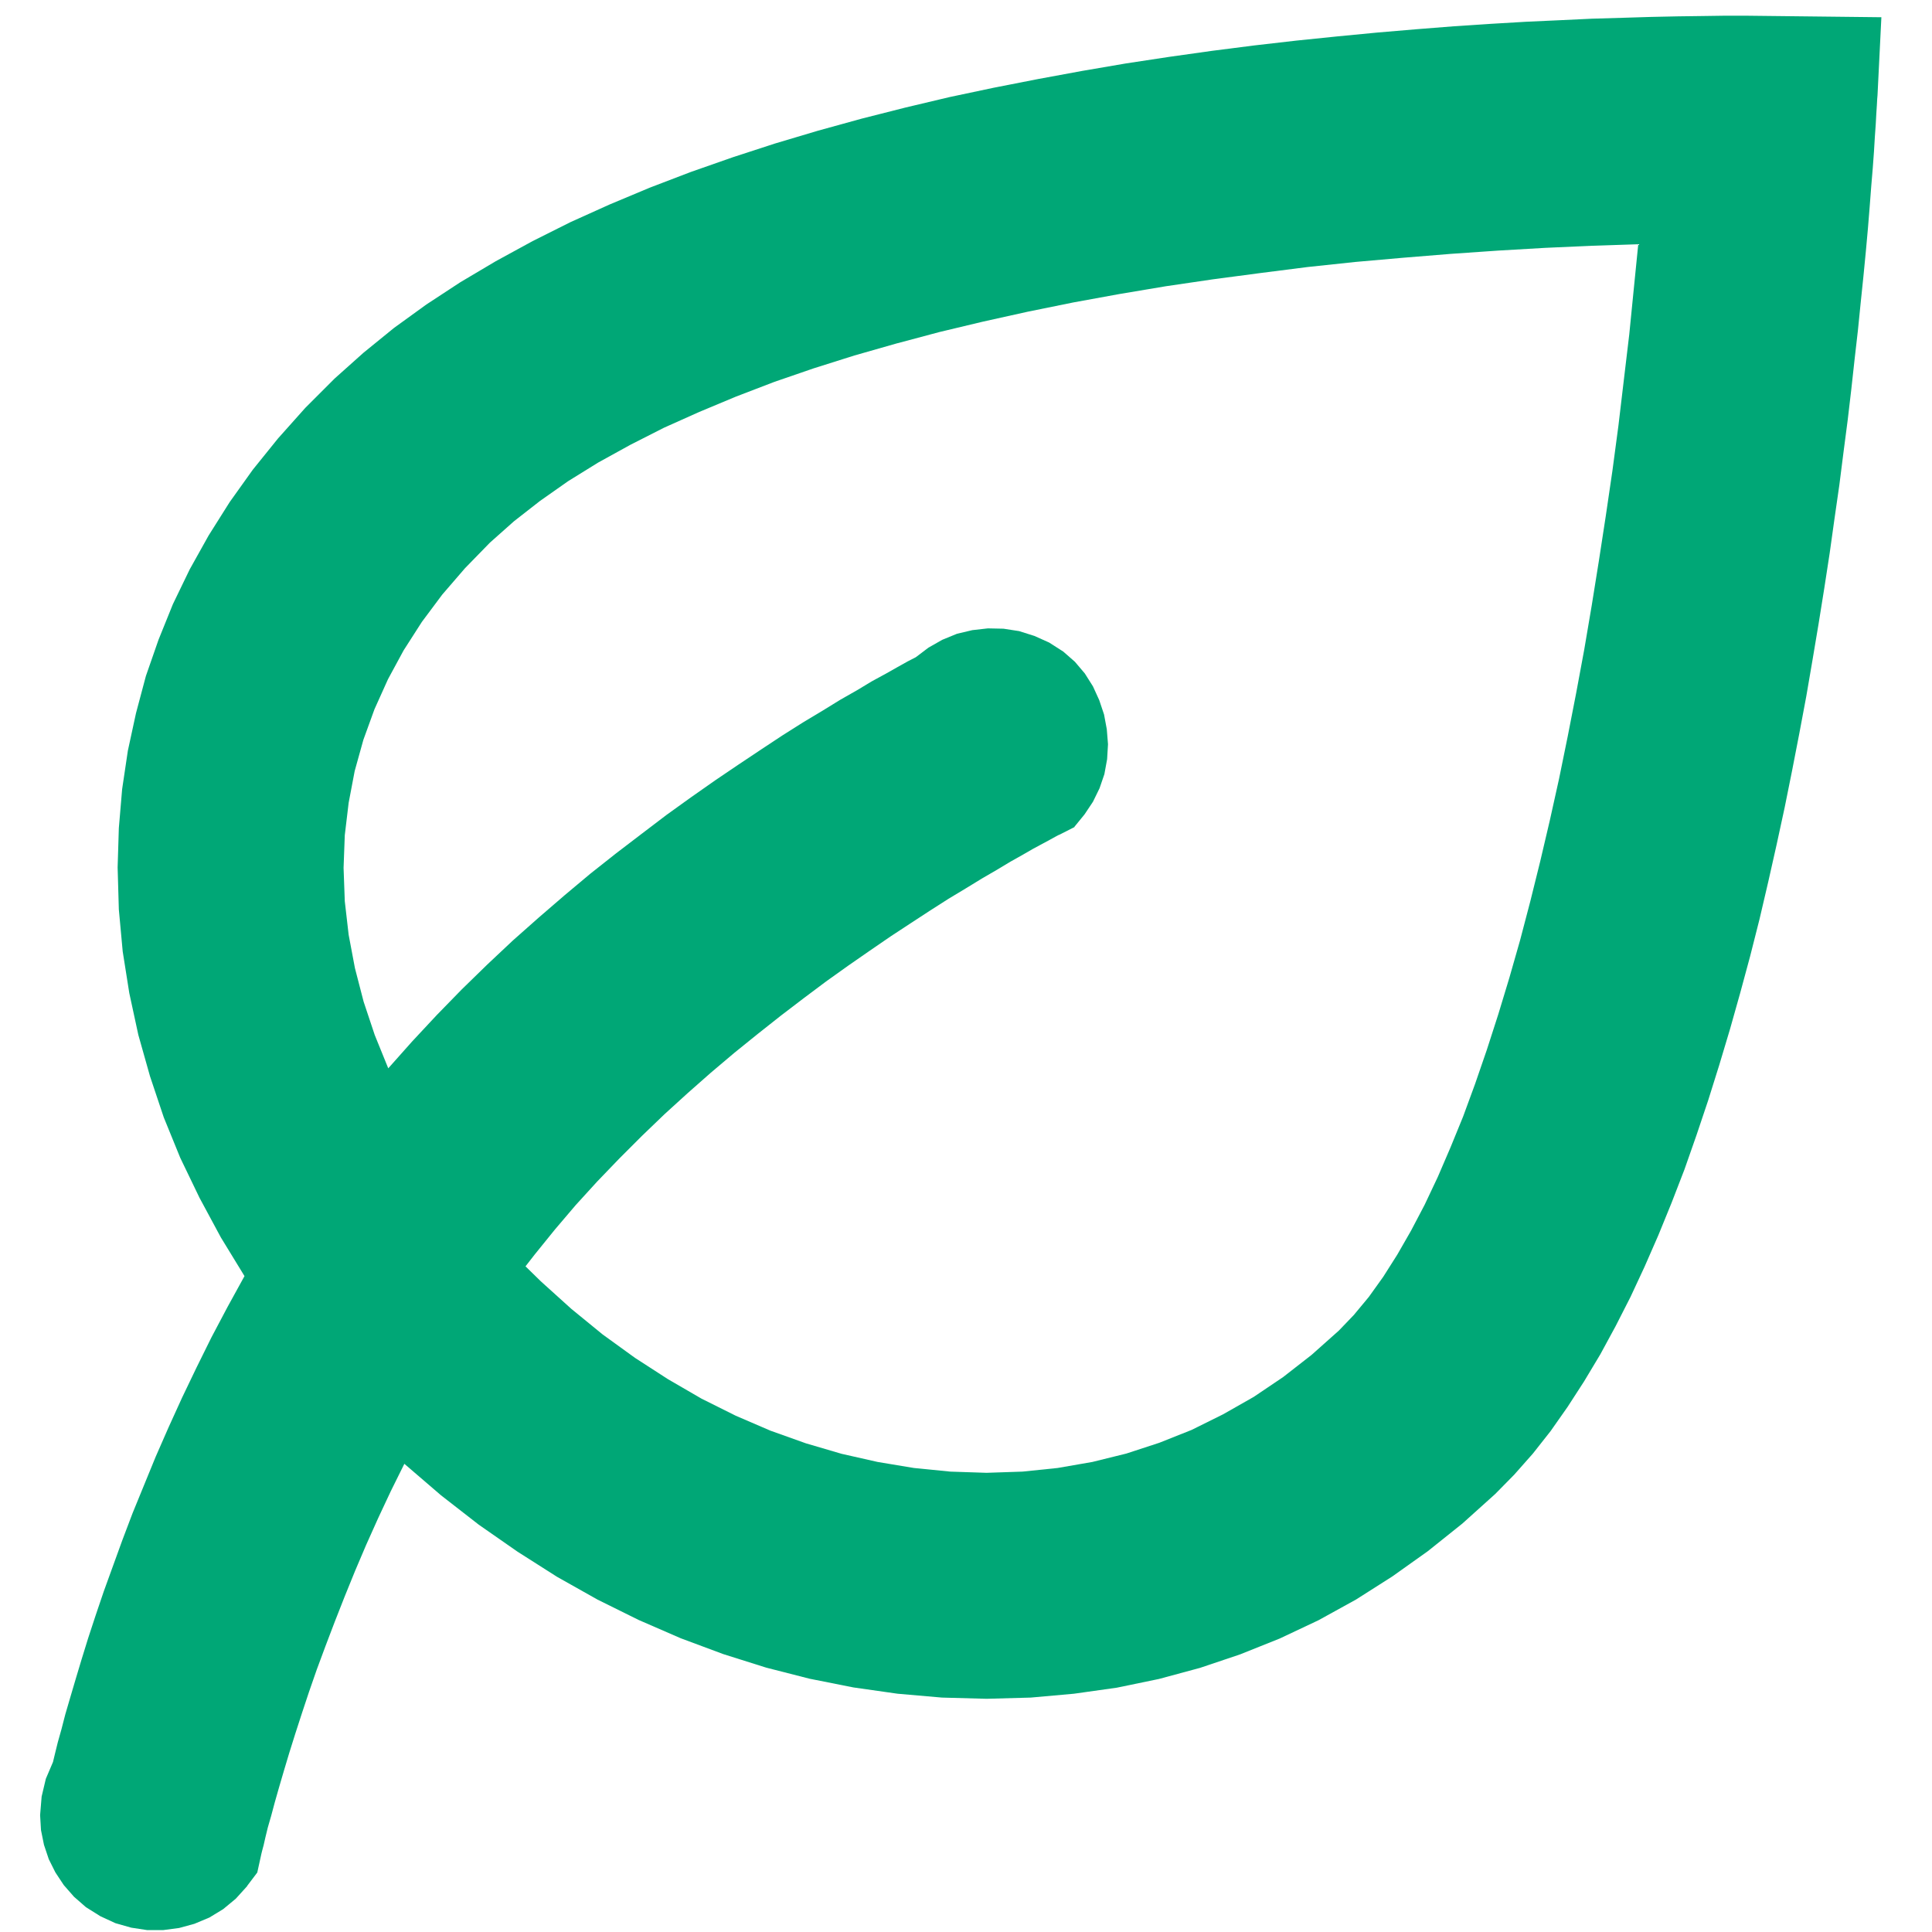 <?xml version="1.0" encoding="UTF-8"?>
<svg xmlns="http://www.w3.org/2000/svg" id="a" viewBox="0 0 240 240">
  <path d="M133.46,102.72l1.27-1.56,1.04-1.56.82-1.68.6-1.75.34-1.86.11-1.86-.15-1.86-.34-1.83-.6-1.79-.78-1.71-1.01-1.6-1.23-1.45-1.45-1.27-1.75-1.12-1.83-.82-1.9-.6-1.94-.3-1.94-.04-1.94.22-1.9.45-1.83.75-1.71.97-1.57,1.19-1.01.52-1.27.71-1.45.82-1.71.93-1.86,1.12-2.09,1.19-2.24,1.38-2.42,1.45-2.53,1.6-2.65,1.75-2.79,1.86-2.91,1.97-2.98,2.09-3.06,2.2-3.09,2.35-3.17,2.42-3.2,2.53-3.2,2.68-3.2,2.76-3.24,2.87-3.17,2.98-3.17,3.09-3.09,3.17-3.06,3.28-2.98,3.35-1.68-4.14-1.38-4.14-1.08-4.17-.78-4.14-.48-4.17-.15-4.14.15-4.06.48-4.02.75-3.95,1.08-3.88,1.38-3.8,1.68-3.73,1.94-3.58,2.27-3.54,2.53-3.39,2.83-3.28,3.09-3.17,2.98-2.65,3.24-2.53,3.5-2.46,3.73-2.31,3.99-2.2,4.17-2.12,4.4-1.97,4.55-1.9,4.77-1.83,4.88-1.68,5.07-1.6,5.22-1.49,5.33-1.42,5.44-1.3,5.55-1.23,5.66-1.15,5.7-1.04,5.78-.97,5.85-.86,5.89-.78,5.89-.75,5.93-.63,5.92-.52,5.89-.48,5.92-.41,5.85-.34,5.81-.26,5.74-.19-.56,5.59-.56,5.63-.67,5.63-.67,5.66-.75,5.63-.82,5.59-.86,5.59-.89,5.55-.93,5.48-1.01,5.44-1.04,5.33-1.08,5.29-1.15,5.18-1.19,5.07-1.23,4.96-1.27,4.84-1.34,4.69-1.38,4.55-1.42,4.4-1.45,4.21-1.49,4.06-1.57,3.84-1.57,3.65-1.64,3.47-1.68,3.2-1.71,2.98-1.75,2.76-1.79,2.5-1.86,2.24-1.86,1.94-3.39,3.02-3.54,2.76-3.65,2.46-3.8,2.16-3.91,1.94-4.02,1.6-4.1,1.34-4.21,1.04-4.32.75-4.36.45-4.47.15-4.51-.15-4.51-.45-4.51-.75-4.47-1.01-4.43-1.3-4.4-1.57-4.32-1.86-4.25-2.12-4.17-2.42-4.1-2.65-4.02-2.91-3.88-3.17-3.8-3.43-1.9-1.86,1.16-1.49,2.5-3.09,2.57-3.02,2.68-2.94,2.76-2.87,2.79-2.79,2.83-2.72,2.87-2.61,2.87-2.53,2.91-2.46,2.91-2.35,2.87-2.27,2.83-2.16,2.79-2.09,2.76-1.97,2.68-1.86,2.61-1.79,2.5-1.64,2.39-1.56,2.27-1.45,2.16-1.3,2.01-1.23,1.86-1.08,1.68-1.01,1.53-.86,1.3-.75,1.12-.6.89-.48.67-.37.41-.22.19-.08,1.83-.93ZM30.69,234.29l1.27-1.68.45-2.05.04-.19.11-.45.19-.71.22-.97.3-1.23.41-1.42.45-1.68.52-1.83.6-2.05.67-2.24.75-2.39.82-2.53.89-2.68.97-2.79,1.08-2.91,1.15-3.02,1.23-3.13,1.3-3.2,1.38-3.24,1.49-3.32,1.57-3.35,1.68-3.39,4.55,3.91,4.69,3.65,4.81,3.35,4.92,3.13,5.03,2.83,5.11,2.53,5.22,2.27,5.29,1.97,5.33,1.68,5.4,1.38,5.44,1.08,5.48.78,5.51.48,5.55.15,5.48-.15,5.37-.48,5.33-.75,5.22-1.08,5.11-1.38,4.99-1.68,4.92-1.97,4.81-2.27,4.66-2.57,4.51-2.87,4.4-3.13,4.29-3.43,4.1-3.69,2.35-2.39,2.31-2.61,2.2-2.79,2.12-3.02,2.05-3.17,2.01-3.35,1.9-3.5,1.86-3.65,1.75-3.76,1.71-3.91,1.64-4.02,1.6-4.14,1.49-4.25,1.45-4.32,1.38-4.4,1.34-4.47,1.27-4.51,1.23-4.55,1.16-4.58,1.08-4.62,1.04-4.62,1.01-4.66.93-4.62.89-4.58.86-4.58.78-4.55.75-4.47.71-4.43.67-4.36.6-4.29.6-4.17.52-4.1.52-3.99.45-3.84.41-3.73.41-3.58.34-3.39.34-3.28.3-3.09.26-2.87.22-2.72.19-2.5.19-2.27.15-2.05.11-1.83.11-1.56.07-1.3.07-1.08.04-.75.04-.48.48-9.69-16.88-.19h-2.53l-2.79.04-3.06.04-3.32.07-3.58.11-3.76.11-4.02.19-4.17.19-4.4.26-4.55.3-4.69.37-4.84.41-4.99.48-5.07.52-5.22.6-5.25.67-5.33.75-5.4.82-5.44.93-5.48,1.01-5.51,1.08-5.48,1.16-5.48,1.3-5.44,1.38-5.4,1.49-5.37,1.6-5.25,1.71-5.22,1.83-5.07,1.94-4.99,2.09-4.88,2.2-4.69,2.35-4.58,2.5-4.4,2.61-4.21,2.76-4.02,2.91-3.8,3.09-3.58,3.2-3.65,3.65-3.39,3.8-3.13,3.88-2.87,4.02-2.61,4.14-2.35,4.21-2.09,4.32-1.79,4.43-1.57,4.51-1.23,4.62-1.01,4.66-.71,4.77-.41,4.84-.15,4.88.15,5.22.48,5.22.82,5.18,1.12,5.18,1.45,5.14,1.71,5.11,2.05,5.03,2.39,4.96,2.65,4.92,2.94,4.81-2.09,3.8-2.01,3.8-1.86,3.76-1.79,3.73-1.68,3.69-1.6,3.65-1.45,3.54-1.42,3.47-1.27,3.35-1.19,3.28-1.12,3.09-1.01,2.98-.93,2.83-.82,2.65-.75,2.5-.67,2.27-.6,2.05-.48,1.86-.45,1.6-.34,1.38-.26,1.08-.89,2.09-.52,2.2-.19,2.31.11,1.86.37,1.83.6,1.79.82,1.64,1.04,1.57,1.27,1.45,1.49,1.3,1.79,1.12,1.86.86,1.97.56,1.97.3h2.01l1.97-.26,1.9-.52,1.86-.78,1.71-1.04,1.57-1.3,1.42-1.57Z" style="fill:#00a776; fill-rule:evenodd;"></path>
</svg>
